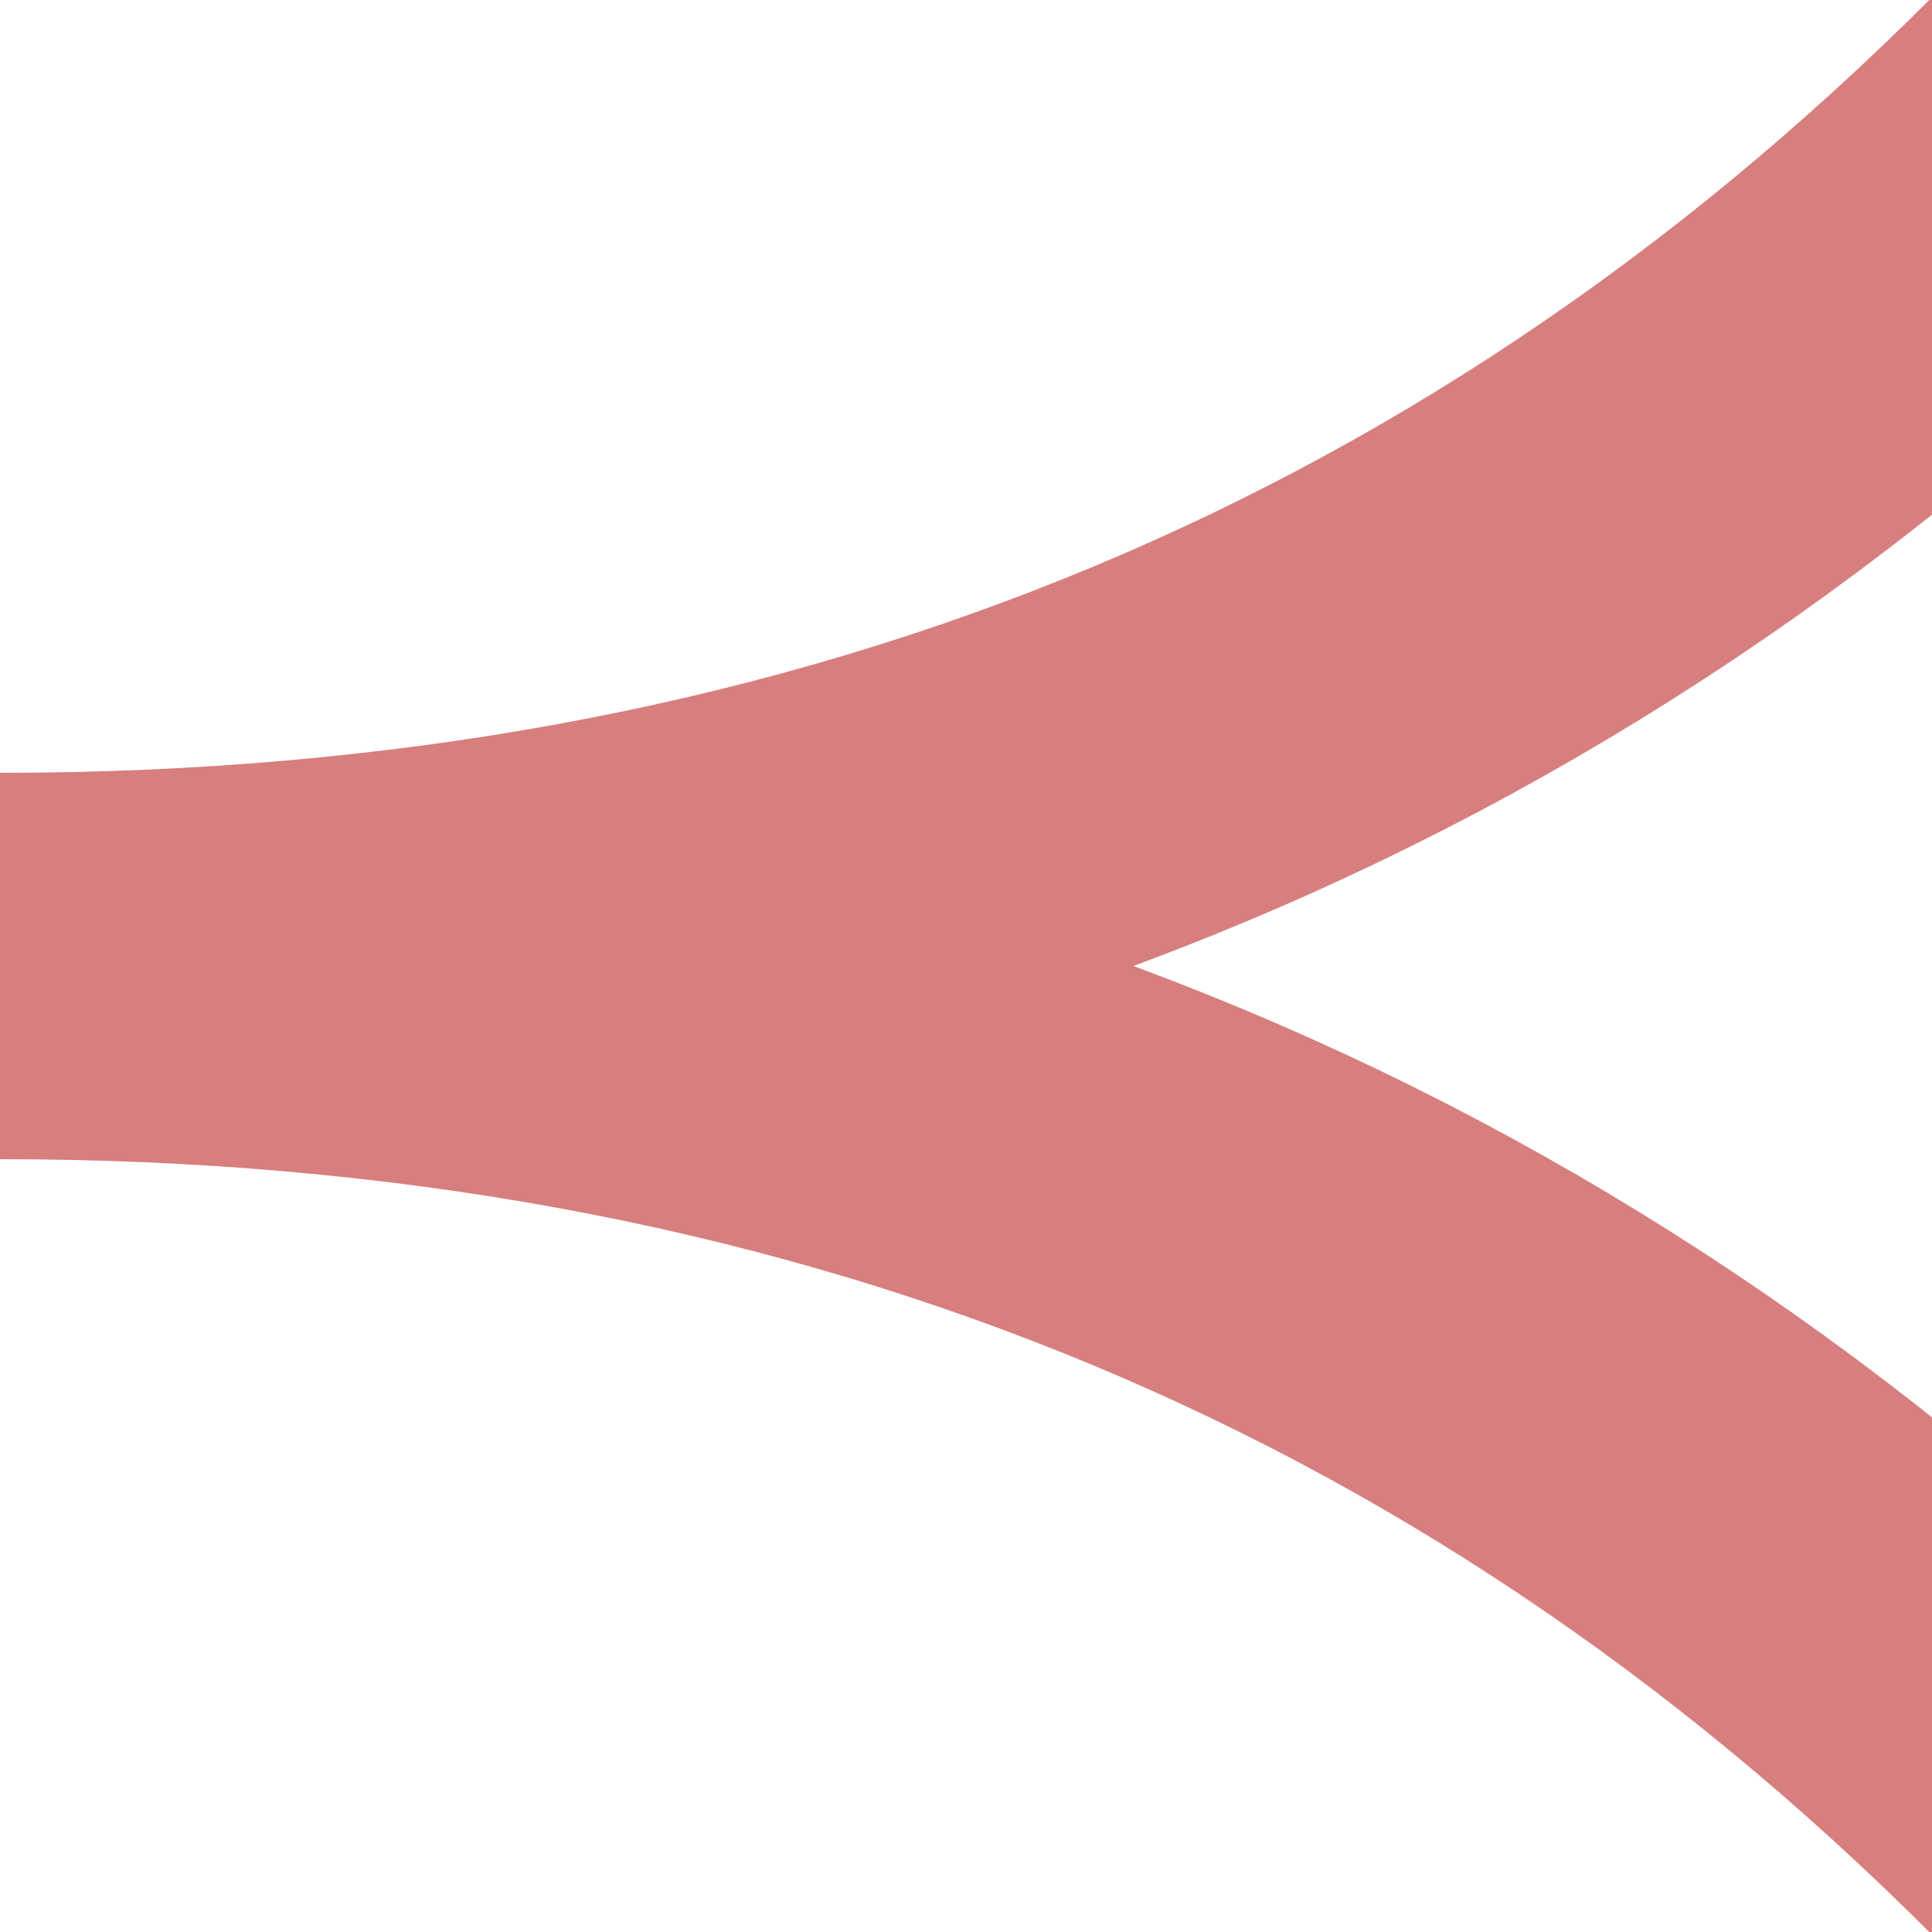 <?xml version="1.0" encoding="UTF-8" standalone="no"?>
<!-- Created by Wiebevl for Wikipedia -->
<svg xmlns="http://www.w3.org/2000/svg" width="500" height="500">
<title>exkABZr+r</title>
<g fill="none" stroke-width="100" >
 <g stroke="#D77F7E" transform="rotate(90, 250, 250)">
  <path d="M 250,500 Q 250,180  465,-35 T 1000,-250"/>
  <path d="M 250,500 Q 250,180  35,-35 T -500,-250"/>
 </g>
</g>
</svg>
